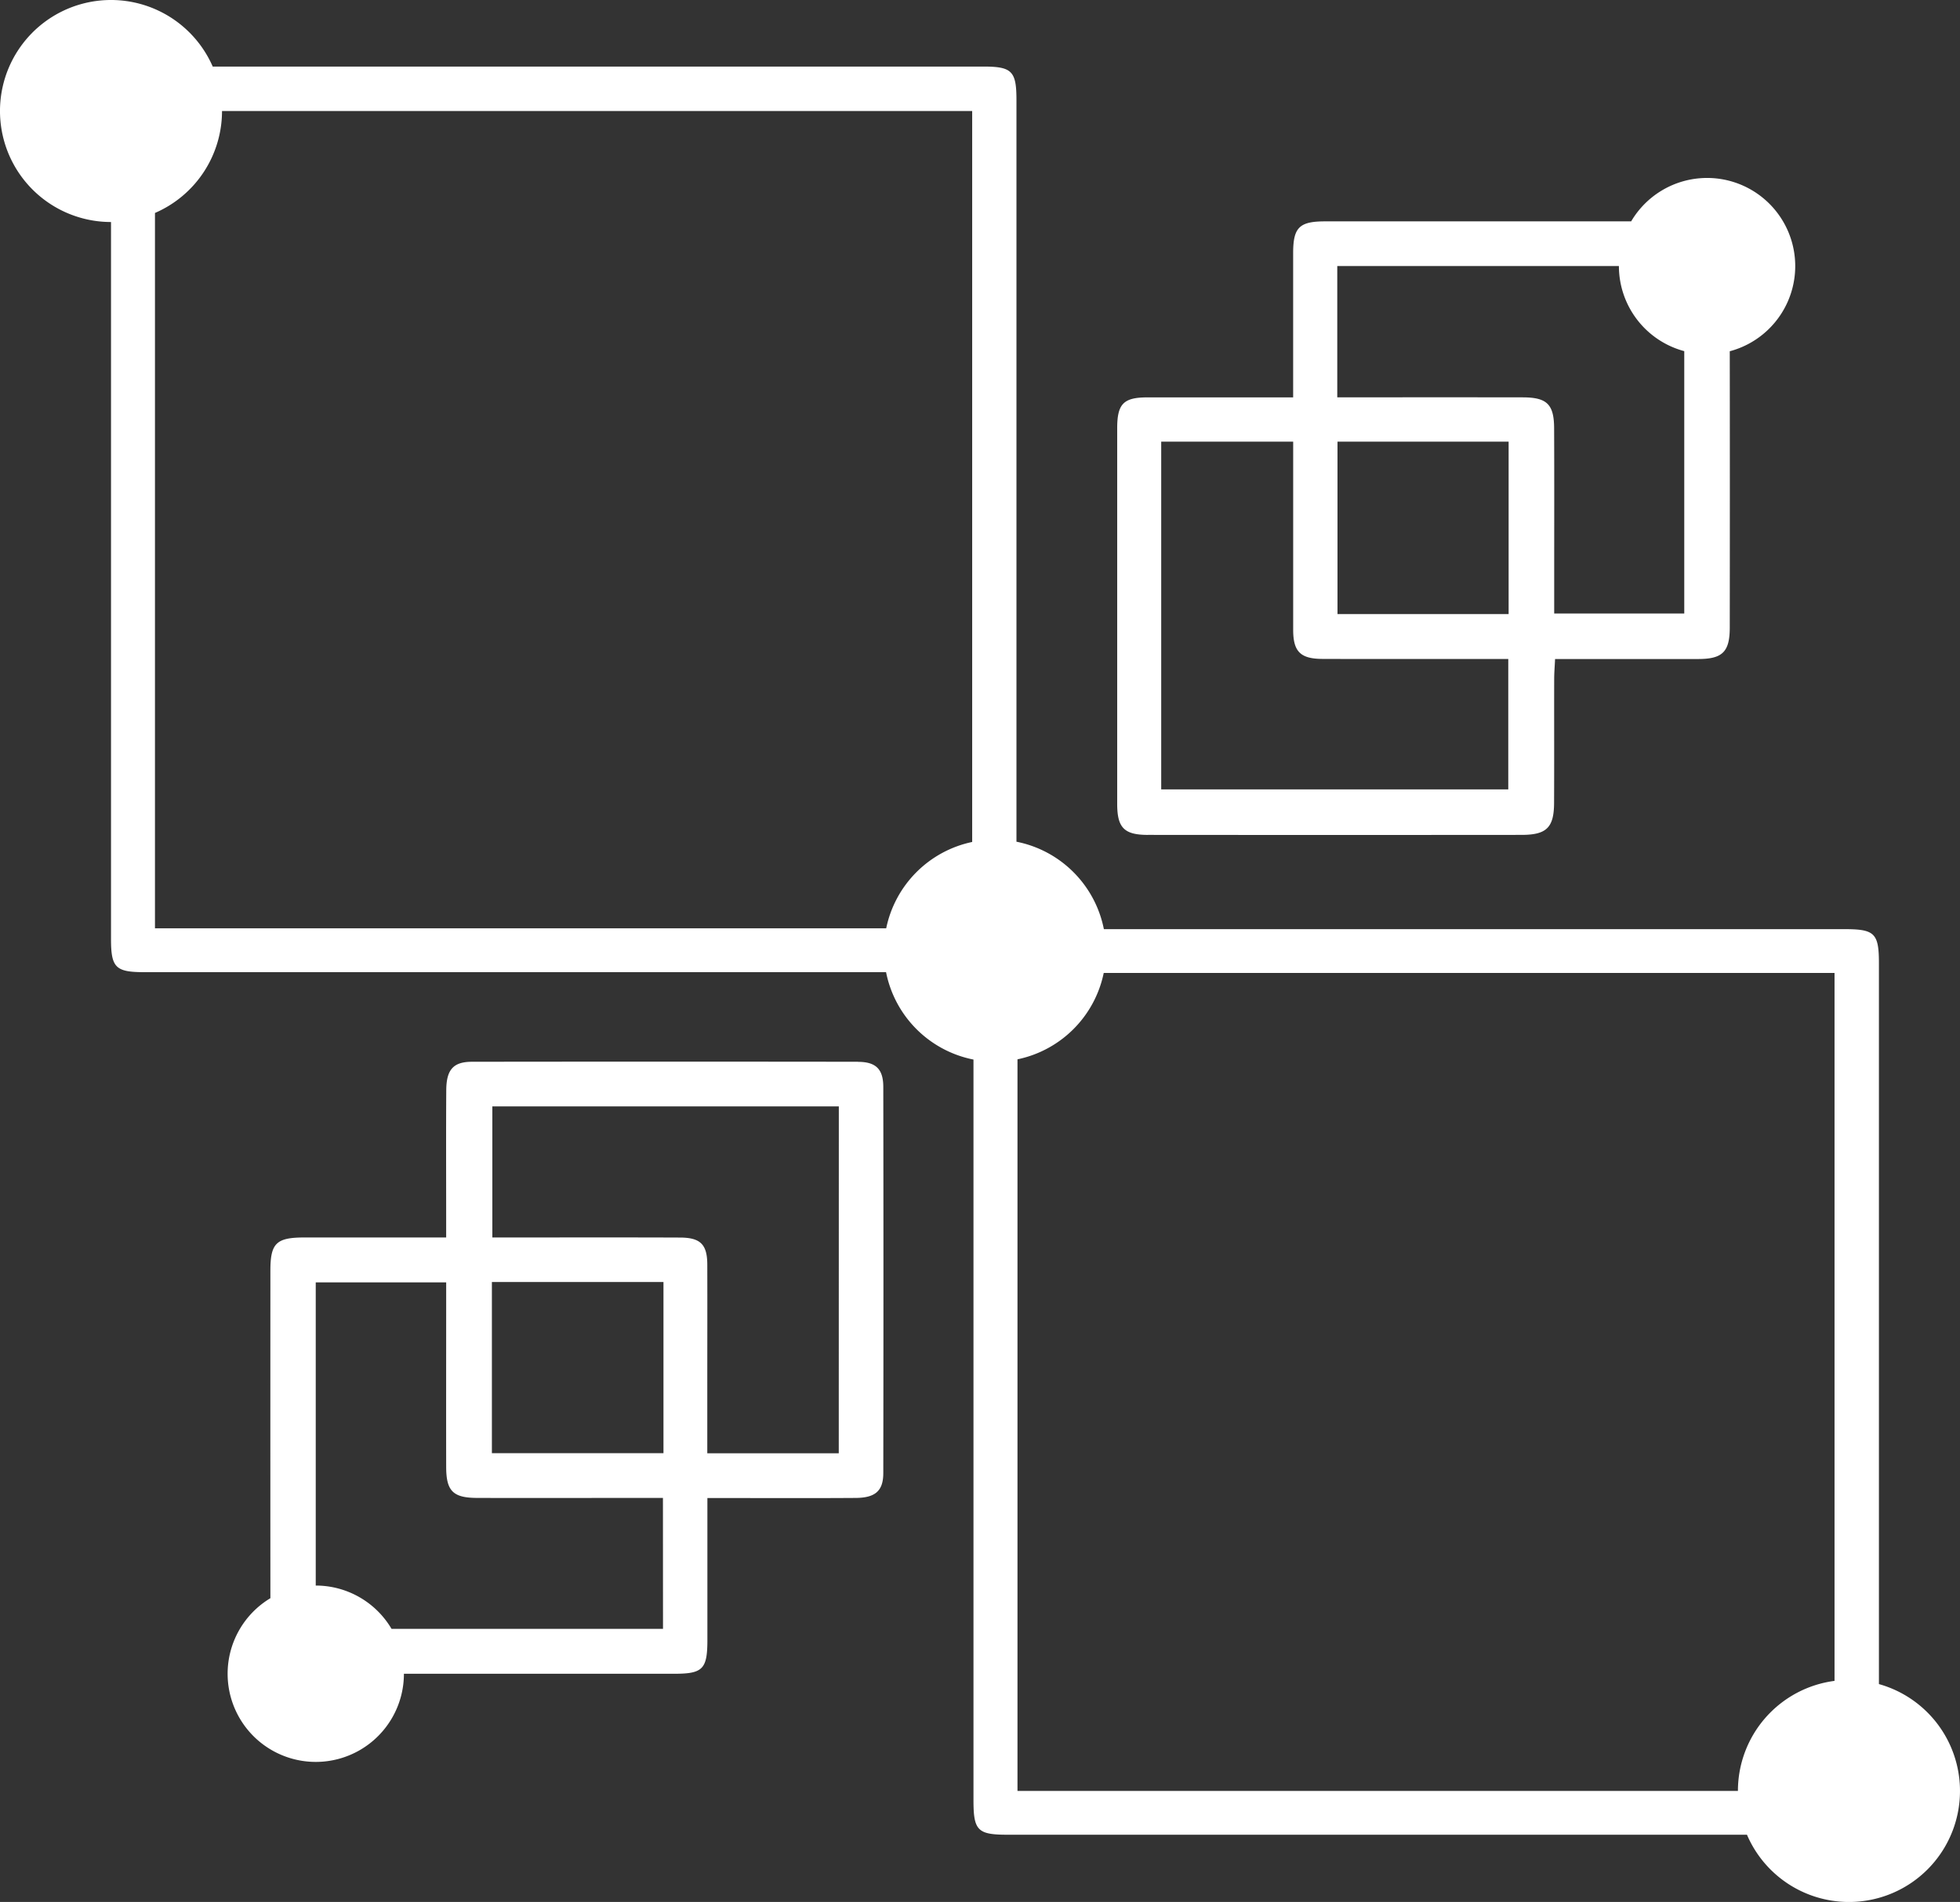 <svg id="Group_520" data-name="Group 520" xmlns="http://www.w3.org/2000/svg" xmlns:xlink="http://www.w3.org/1999/xlink" width="129.703" height="125.861" viewBox="0 0 129.703 125.861">
  <rect x="0" y="0" width="129.703" height="125.861" fill="#333333" stroke="none"/>
  <defs>
    <clipPath id="clip-path">
      <rect id="Rectangle_369" data-name="Rectangle 369" width="129.703" height="125.861" fill="#fff"/>
    </clipPath>
  </defs>
  <g id="Group_441" data-name="Group 441" clip-path="url(#clip-path)">
    <path id="Path_439" data-name="Path 439" d="M234.8,80.542q12.361.011,24.722,0c1.651,0,2.144-.481,2.152-2.107.014-2.734,0-5.468.007-8.2,0-.418.036-.835.059-1.331,3.25,0,6.374.007,9.5,0,1.572-.005,2.058-.48,2.06-2.066q.011-9.149,0-18.3a5.832,5.832,0,1,0-6.525-8.595q-10.129,0-20.258,0c-1.7,0-2.107.406-2.11,2.082,0,3.127,0,6.253,0,9.565-3.3,0-6.465,0-9.626,0-1.605,0-2.017.424-2.018,2.051q0,12.422,0,24.844c0,1.584.456,2.057,2.039,2.059M258.666,65.93H247.342V54.522h11.324ZM247.327,42.9h18.637a5.833,5.833,0,0,0,4.325,5.631V65.892h-8.607V63.486c0-3.287.01-6.575-.005-9.862-.008-1.582-.482-2.033-2.077-2.035q-5.465-.008-10.93,0h-1.343ZM235.676,54.52h8.733V55.8q0,5.587,0,11.175c0,1.432.477,1.917,1.926,1.922,3.645.014,7.29,0,10.935.005h1.373v8.629H235.676Z" transform="translate(-158.833 -25.294)" fill="#fff" fill-rule="evenodd"/>
    <path id="Path_440" data-name="Path 440" d="M89.136,221.193q-12.775-.017-25.55,0c-1.241,0-1.7.52-1.706,1.895-.018,2.773-.006,5.546-.006,8.32v1.412H60.461q-3.981,0-7.962,0c-1.865,0-2.256.374-2.257,2.192q-.006,10.839,0,21.679a5.833,5.833,0,1,0,8.836,5v0q8.954,0,17.907,0c1.878,0,2.175-.314,2.176-2.237,0-3.082,0-6.163,0-9.391H80.54c2.813,0,5.625.013,8.437-.007,1.3-.009,1.823-.472,1.824-1.643q.019-12.777,0-25.554c0-1.174-.488-1.66-1.667-1.661M76.223,258.721H58.26a5.827,5.827,0,0,0-5.017-2.867V235.793h8.632v1.394c0,3.6-.007,7.207,0,10.811,0,1.6.452,2.052,2.042,2.057,3.643.012,7.285,0,10.928,0h1.374Zm.031-11.626H64.9V235.767H76.254Zm11.6.008h-8.7v-4.655c0-2.615.008-5.23,0-7.844-.006-1.32-.451-1.772-1.791-1.778-3.684-.015-7.368-.006-11.052-.006H64.93v-8.676H87.858Z" transform="translate(-32.349 -150.931)" fill="#fff" fill-rule="evenodd"/>
    <path id="Path_441" data-name="Path 441" d="M124.338,111.442q0-23.85,0-47.7c0-1.979-.279-2.256-2.264-2.256H73.049A7.352,7.352,0,0,0,67.264,55.7q0-24.541,0-49.082c0-1.913-.3-2.213-2.187-2.213h-51A7.346,7.346,0,1,0,7.346,14.692h0q0,23.72,0,47.44c0,1.9.3,2.2,2.2,2.2H58.635a7.353,7.353,0,0,0,5.785,5.784q0,24.511,0,49.022c0,1.995.275,2.274,2.246,2.274h48.939a7.346,7.346,0,1,0,8.733-9.969M10.255,14.092a7.347,7.347,0,0,0,4.437-6.746H64.334V55.717a7.354,7.354,0,0,0-5.69,5.715H10.255ZM67.332,118.515V70.1a7.354,7.354,0,0,0,5.707-5.715H121.4v46.846a7.345,7.345,0,0,0-6.393,7.282Z" fill="#fff" fill-rule="evenodd"/>
  </g>
</svg>

